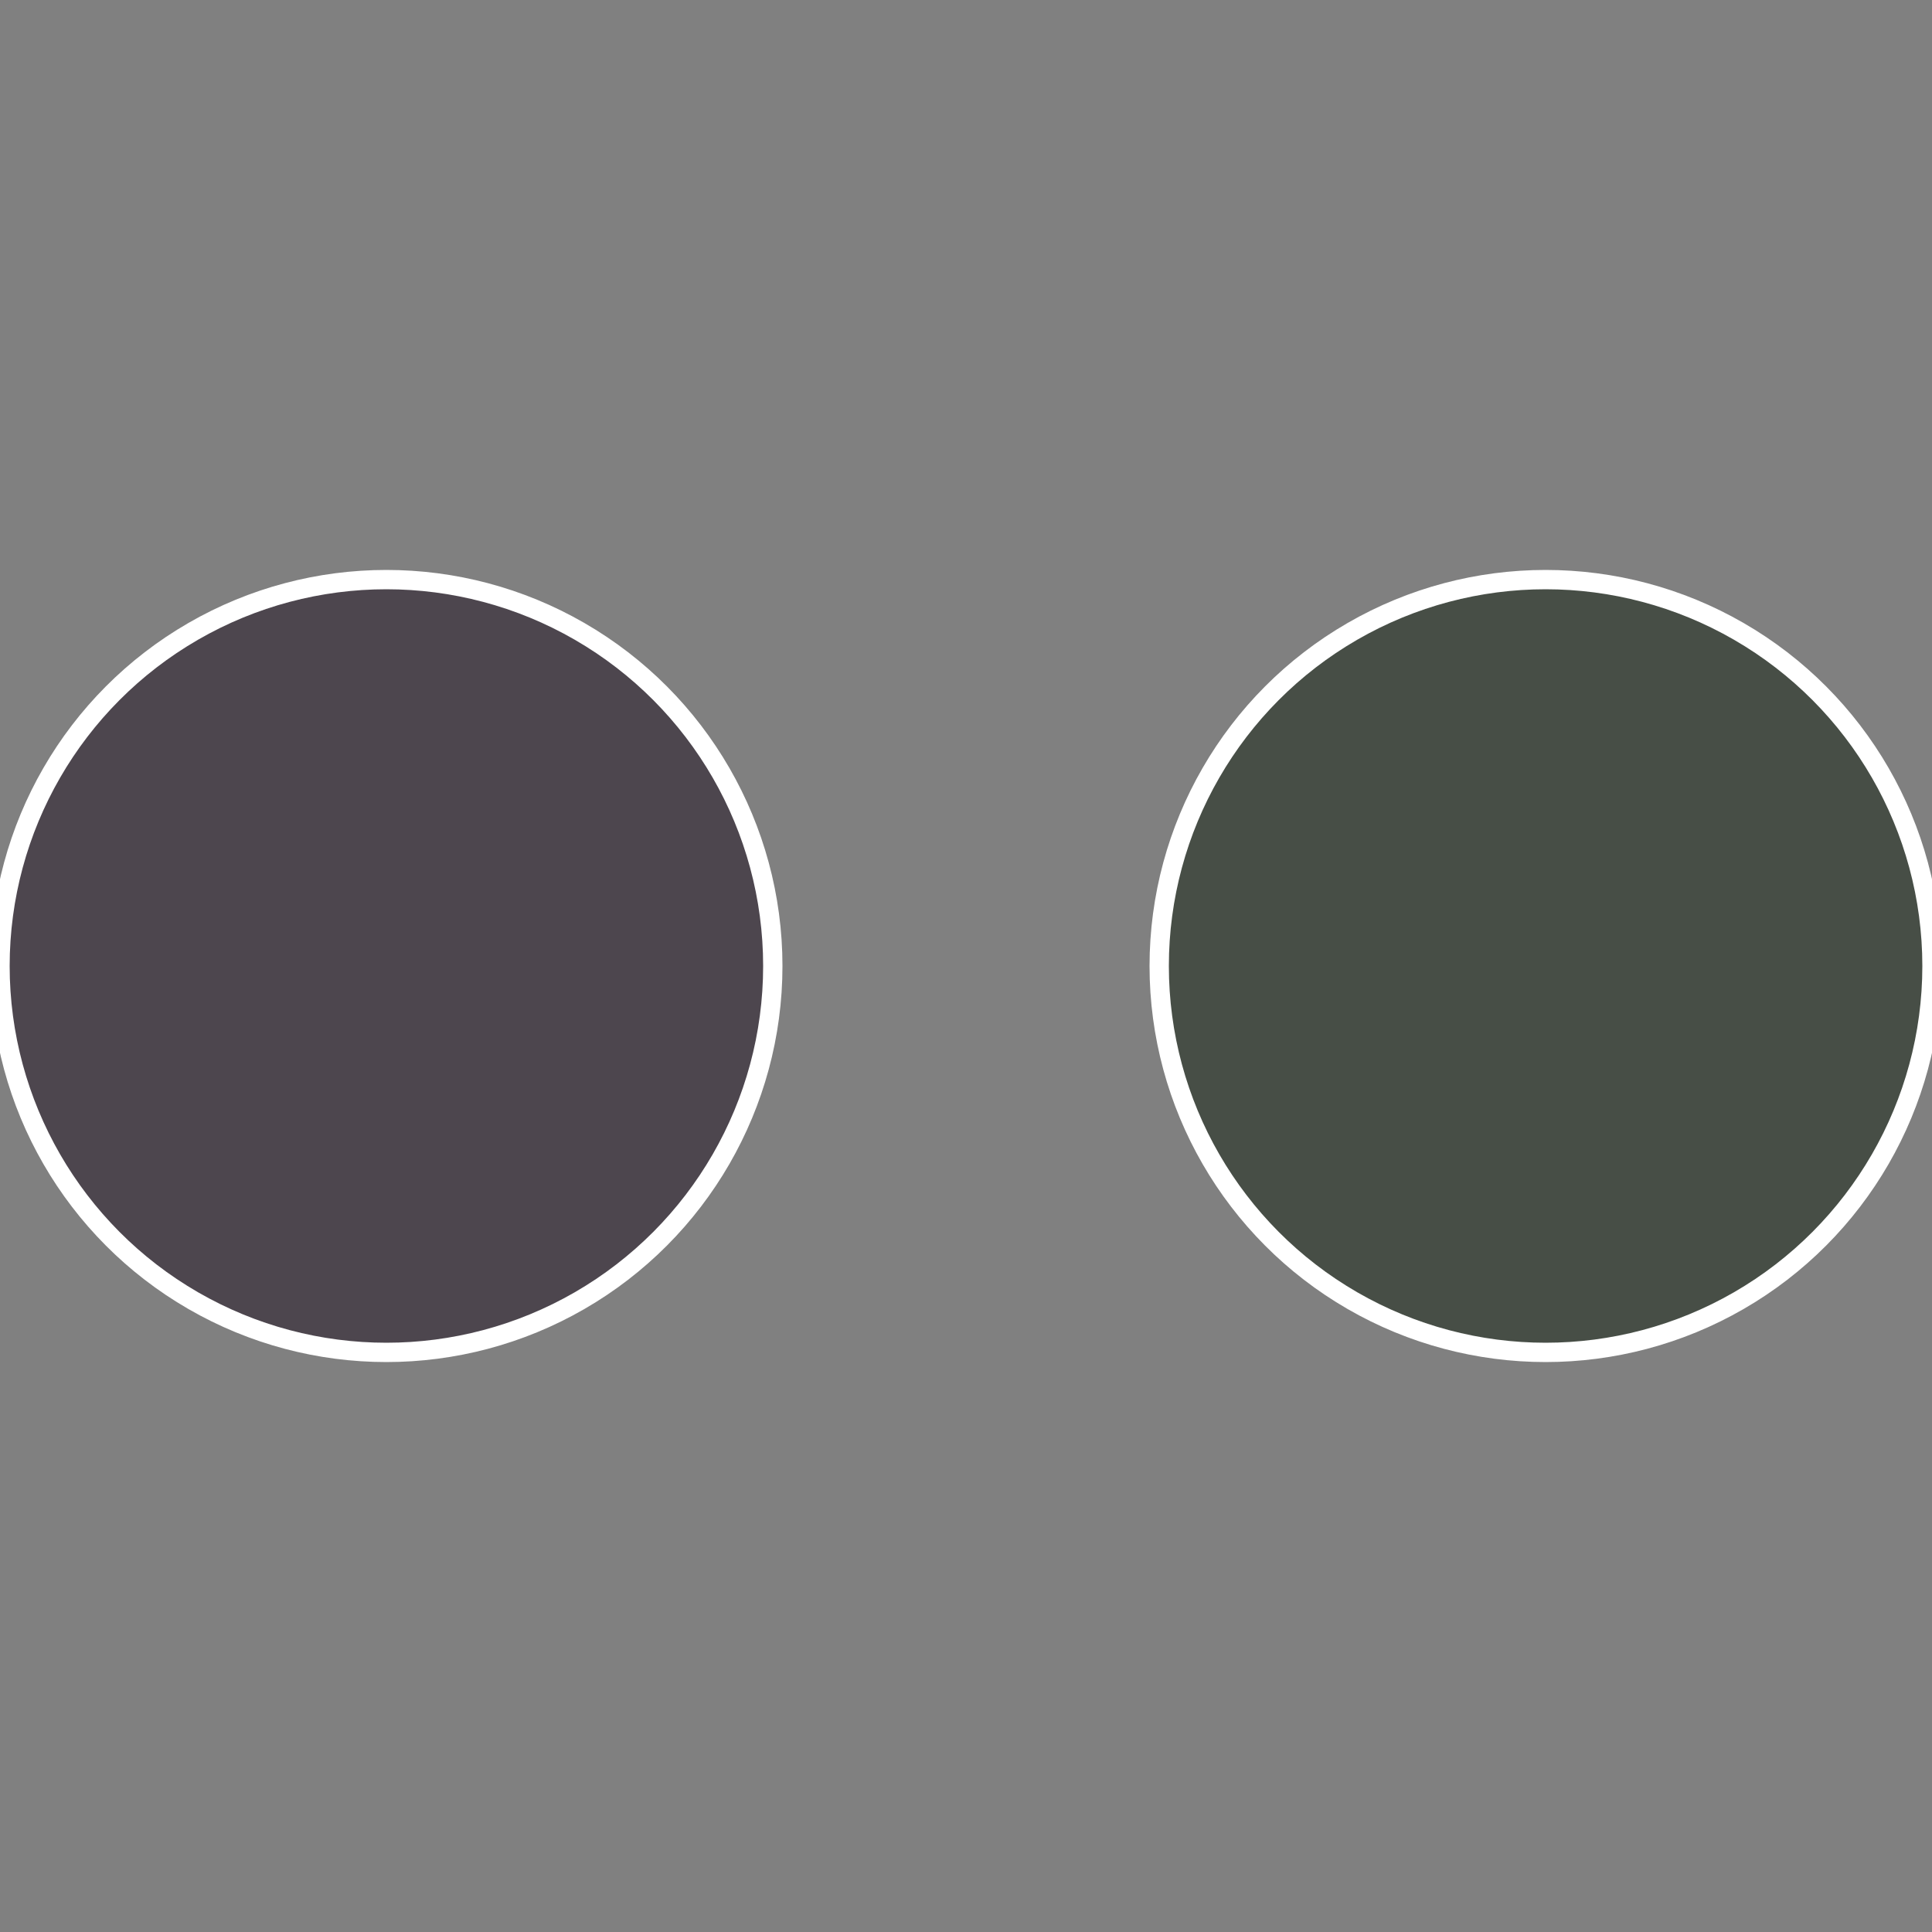 <?xml version="1.0" standalone="no"?>
<svg width="500" height="500" viewBox="-1 -1 2 2" xmlns="http://www.w3.org/2000/svg">
 
                <rect x="-1" y="-1" width="2" height="2" fill="#808080" stroke="none"/>
 
                <circle cx="0.6" cy="0" r="0.4" fill="#474e46" stroke="#fff" stroke-width="1%" />
             
                <circle cx="-0.6" cy="7.3478807948841E-17" r="0.4" fill="#4d464e" stroke="#fff" stroke-width="1%" />
            </svg>
